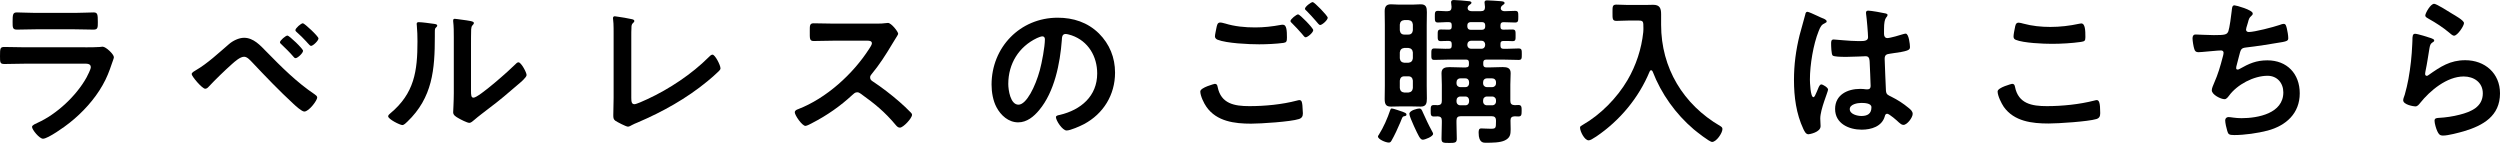 <?xml version="1.0" encoding="UTF-8"?>
<svg id="_レイヤー_2" data-name="レイヤー 2" xmlns="http://www.w3.org/2000/svg" width="109.91" height="6.283" viewBox="0 0 109.91 6.283">
  <g id="Design">
    <g>
      <path d="m3.754,2.08c.161,0,.483,0,.63-.014.035-.007.091-.014.126-.014.147,0,.497.336.497.462,0,.049-.056.183-.091.287-.112.336-.225.631-.406.945-.351.624-.89,1.212-1.45,1.653-.196.161-.952.7-1.169.7-.161,0-.483-.399-.483-.519,0-.084.175-.146.245-.182.841-.378,1.702-1.184,2.15-1.989.049-.091.189-.364.189-.455,0-.168-.189-.154-.301-.154H1.085c-.294,0-.588.014-.889.014-.196,0-.196-.069-.196-.343,0-.357.007-.406.203-.406.294,0,.595.014.896.014h2.654Zm-.469-1.513c.288,0,.645-.021.827-.021.175,0,.189.077.189.427,0,.238,0,.329-.189.329-.28,0-.553-.014-.827-.014h-1.716c-.273,0-.546.014-.819.014-.196,0-.196-.084-.196-.343,0-.329.014-.413.189-.413.196,0,.553.021.826.021h1.716Z"/>
      <path d="m11.712,2.27c.658.673,1.338,1.352,2.122,1.877.049.035.112.077.112.141,0,.126-.364.616-.567.616-.112,0-.378-.245-.477-.337-.63-.581-1.226-1.204-1.814-1.827-.091-.092-.217-.245-.357-.245-.175,0-.406.21-.532.321-.322.287-.729.68-1.023.995-.035.042-.091.091-.154.091-.133,0-.595-.546-.595-.645,0-.069.133-.14.182-.168.511-.294,1.008-.764,1.457-1.148.168-.147.434-.28.666-.28.413,0,.714.336.98.609Zm1.611-.035c0,.099-.238.322-.329.322-.042,0-.077-.042-.098-.07-.154-.182-.343-.364-.518-.532-.028-.027-.07-.056-.07-.098,0-.077.252-.294.329-.294s.687.581.687.672Zm-.007-1.212c.07,0,.686.575.686.666,0,.098-.238.329-.329.329-.035,0-.091-.063-.154-.133-.021-.021-.035-.042-.056-.063-.126-.14-.266-.273-.406-.399-.028-.027-.07-.056-.07-.098,0-.084.246-.302.33-.302Z"/>
      <path d="m19.047,1.044c.084.014.175.014.175.084,0,.035-.042.07-.07.098-.042.042-.035.161-.035.225v.154c0,1.449-.098,2.683-1.211,3.747-.056.049-.14.146-.217.146-.105,0-.624-.259-.624-.385,0-.049.056-.099.091-.126,1.064-.883,1.198-1.863,1.198-3.166,0-.21-.007-.49-.028-.693,0-.021-.007-.056-.007-.077,0-.062.042-.077.091-.077.133,0,.491.049.638.07Zm1.66,2.928c0,.217.007.322.112.322.231,0,1.611-1.233,1.835-1.464.035-.035.084-.091.14-.091.119,0,.357.448.357.56,0,.105-.273.329-.364.406-.42.364-.84.722-1.282,1.051-.189.147-.49.371-.658.519-.063.049-.133.126-.217.126-.091,0-.392-.154-.483-.21-.098-.057-.224-.126-.224-.252,0-.05.028-.505.028-.841V1.646c0-.238,0-.477-.028-.715v-.035c0-.049.028-.069.07-.069s.217.027.273.034c.364.05.567.07.567.147,0,.049-.028.063-.056.099-.049.049-.056.111-.063.182-.007.161-.007.512-.007.687v1.996Z"/>
      <path d="m27.754,4.294c0,.175.014.287.14.287.084,0,.406-.147.574-.225.953-.441,1.947-1.1,2.689-1.842.042-.042.105-.112.168-.112.112,0,.351.463.351.603,0,.049-.042.091-.077.126-.154.154-.322.294-.49.435-.925.764-1.982,1.352-3.082,1.821-.084.034-.168.069-.245.111-.049.028-.119.07-.175.07-.084,0-.469-.203-.553-.259-.084-.063-.091-.126-.091-.245,0-.238.014-.498.014-.757V1.457c0-.154,0-.308-.007-.427-.007-.05-.021-.196-.021-.231,0-.042.021-.084.077-.084.028,0,.105.014.147.021.112.015.462.07.567.099.063.014.147.021.147.091,0,.042-.035.063-.063.091-.063.057-.063.141-.063.218-.007.104-.007.217-.007.329v2.731Z"/>
      <path d="m38.584,1.037c.112,0,.231,0,.301-.015.042,0,.112-.014.154-.014.147,0,.448.386.448.477,0,.035-.077.146-.154.272-.042.063-.084.134-.112.183-.28.469-.561.91-.911,1.331-.035.042-.056.076-.056.133,0,.084.042.126.105.168.385.252.834.596,1.184.903.168.147.343.309.504.477.028.028.049.056.049.098,0,.147-.385.561-.532.561-.077,0-.126-.049-.175-.105-.504-.602-.924-.938-1.548-1.387-.056-.042-.098-.062-.161-.062-.091,0-.154.07-.21.119-.519.483-1.121.903-1.751,1.226-.063.035-.245.133-.308.133-.147,0-.469-.469-.469-.595,0-.085.084-.119.147-.141,1.24-.477,2.416-1.548,3.124-2.654.035-.056.119-.175.119-.238,0-.104-.098-.119-.203-.119h-1.45c-.301,0-.603.015-.903.015-.189,0-.175-.105-.175-.428,0-.245-.007-.351.168-.351.301,0,.603.015.911.015h1.905Z"/>
      <path d="m48.314,1.471c.469.47.708,1.058.708,1.724,0,.974-.512,1.807-1.366,2.262-.161.084-.596.28-.764.28-.182,0-.469-.435-.469-.588,0-.07.105-.084.175-.099.917-.217,1.639-.819,1.639-1.82,0-.75-.392-1.422-1.121-1.675-.063-.021-.203-.062-.266-.062-.161,0-.161.154-.168.273-.077,1.022-.322,2.269-.995,3.074-.231.28-.539.539-.924.539-.427,0-.764-.308-.953-.665-.154-.287-.217-.665-.217-.994,0-1.64,1.254-2.942,2.907-2.942.687,0,1.316.203,1.814.693Zm-2.725.203c-.798.379-1.261,1.128-1.261,2.018,0,.259.091.91.448.91.35,0,.743-.798.938-1.513.091-.336.224-1.029.224-1.365,0-.07-.035-.126-.112-.126-.056,0-.182.049-.238.076Z"/>
      <path d="m53.407,3.685c.091,0,.112.062.126.14.147.735.735.841,1.394.841.672,0,1.436-.07,2.094-.245.028-.007.077-.021.105-.021.119,0,.119.141.133.231.007.07.021.28.021.351,0,.126-.042.21-.175.252-.364.119-1.681.203-2.101.203-.729,0-1.513-.099-1.961-.735-.112-.154-.273-.49-.273-.68,0-.175.63-.336.638-.336Zm.448-2.654c.427.133.882.175,1.331.175.378,0,.756-.042,1.127-.112.028-.007.063-.007.091-.007.161,0,.175.259.175.561,0,.175-.021.217-.154.238-.308.042-.75.062-1.064.062-.456,0-1.429-.042-1.835-.203-.063-.028-.112-.077-.112-.146,0-.077.049-.28.063-.364.028-.126.042-.245.168-.245.063,0,.154.027.21.042Zm3.88.294c0,.104-.245.315-.336.315-.042,0-.084-.057-.168-.161-.133-.154-.28-.309-.427-.456-.021-.021-.07-.062-.07-.098,0-.084.266-.294.336-.294.077,0,.665.603.665.693Zm.637-.547c0,.105-.245.322-.336.322-.042,0-.105-.084-.182-.175-.133-.161-.273-.301-.413-.448-.028-.021-.07-.063-.07-.091,0-.091.266-.294.343-.294.07,0,.658.602.658.686Z"/>
      <path d="m61.757,5.106c-.091.014-.091.021-.154.175-.014.028-.028.062-.042.105-.091.224-.266.595-.385.798-.028.049-.056.084-.119.084-.14,0-.476-.146-.476-.266,0-.028.028-.063.042-.084.203-.322.378-.722.497-1.079.014-.042.028-.07.07-.07.063,0,.399.119.483.147.084.035.161.056.161.119,0,.049-.035.062-.077.07Zm.967-1.331c0,.189.007.371.007.561,0,.21-.035.35-.273.35-.119,0-.238-.007-.357-.007h-.595c-.119,0-.231.007-.35.007-.196,0-.28-.069-.28-.329,0-.196.007-.385.007-.581V1.1c0-.195-.007-.398-.007-.602,0-.196.063-.309.273-.309.119,0,.238.014.357.014h.595c.119,0,.238-.014.357-.014.238,0,.273.133.273.343,0,.189-.007.379-.007.567v2.676Zm-.609-2.696c-.014-.126-.077-.183-.196-.196h-.182c-.119.014-.182.07-.196.196v.252c.014.119.077.189.196.189h.182c.119,0,.182-.07.196-.189v-.252Zm-.378,1.029c-.119.014-.182.077-.196.196v.259c.014.119.077.183.196.196h.182c.119-.014.182-.077.196-.196v-.259c-.014-.119-.077-.183-.196-.196h-.182Zm0,1.247c-.119,0-.182.069-.196.188v.329c.014.119.077.183.196.196h.182c.119-.014.182-.077.196-.196v-.329c-.014-.119-.077-.188-.196-.188h-.182Zm.812,2.787c-.119,0-.196-.196-.378-.581-.007-.015-.014-.035-.028-.063-.063-.14-.182-.413-.182-.49,0-.161.372-.238.435-.238.091,0,.112.063.161.176.14.308.238.525.399.819.014.027.049.084.049.119,0,.119-.357.259-.456.259Zm1.898-3.18c.098,0,.133-.035.133-.133v-.077c0-.091-.035-.133-.126-.133h-.722c-.224,0-.448.014-.672.014-.14,0-.133-.077-.133-.252,0-.168-.007-.252.133-.252.21,0,.42.021.63.014.098,0,.133-.035.133-.133v-.077c0-.084-.028-.133-.119-.133-.119-.008-.238.007-.357.007-.147,0-.14-.077-.14-.26,0-.168-.007-.252.14-.252.119,0,.238.007.357.007.084,0,.119-.042.119-.126v-.069c0-.092-.028-.134-.119-.134-.161-.007-.322.015-.483.015-.14,0-.14-.07-.14-.26,0-.182,0-.252.14-.252s.28.021.42.014c.126,0,.175-.056.175-.188-.007-.049-.021-.176-.021-.203,0-.084.056-.099.126-.099.091,0,.546.035.644.05.042,0,.126.014.126.069,0,.042-.049.07-.091.099-.056.035-.07.077-.077.133,0,.112.098.14.182.14h.392c.133,0,.189-.049.189-.182-.007-.049-.021-.168-.021-.203,0-.077.049-.091.119-.091.098,0,.469.027.581.035.056.007.182.007.182.084,0,.042-.049.062-.091.098-.049.035-.07.07-.077.133.007.099.091.126.175.126.154,0,.301-.014.456-.014.14,0,.14.07.14.252,0,.183,0,.26-.14.26-.168,0-.343-.015-.511-.015-.091,0-.133.042-.133.134v.069c0,.091.035.126.133.126.126,0,.259-.007.392-.007.147,0,.14.077.14.259,0,.183.007.253-.133.253-.133,0-.266-.015-.399-.007-.098,0-.133.034-.133.126v.084c0,.098.042.133.133.133.224.007.441-.014.665-.014.14,0,.14.069.14.252,0,.188,0,.252-.14.252-.224,0-.448-.014-.665-.014h-.757c-.091,0-.133.042-.133.133v.077c0,.091.042.133.133.133h.161c.189,0,.372-.014.561-.014.196,0,.35.035.35.266,0,.161-.014.329-.014.505v.714c0,.126.056.183.189.189.056,0,.112-.007.168-.007.14,0,.14.098.14.252,0,.182-.007.252-.147.252-.056,0-.112-.007-.161-.007-.126.007-.182.056-.182.182,0,.134.007.26.007.393,0,.231-.028.371-.252.483-.203.104-.588.104-.82.104-.098,0-.336.035-.336-.44,0-.119.014-.189.119-.189.084,0,.245.014.406.014.231,0,.238-.021.238-.322v-.035c0-.14-.063-.195-.196-.195h-1.345c-.14,0-.196.056-.196.195v.105c0,.231.014.462.014.693,0,.175-.084.183-.329.183-.287,0-.343-.008-.343-.196,0-.225.014-.448.014-.68v-.105c0-.126-.049-.182-.182-.188-.056.007-.112.007-.168.007-.14,0-.14-.084-.14-.252,0-.183,0-.252.147-.252.049,0,.105,0,.161.007.133-.007.182-.063.182-.189v-.707c0-.176-.014-.344-.014-.512,0-.23.161-.266.35-.266.196,0,.385.014.574.014h.147Zm-.021.868c.098,0,.161-.069.161-.168v-.049c0-.098-.063-.168-.161-.168h-.224c-.098,0-.168.07-.168.168v.049c0,.099.07.168.168.168h.224Zm0,.799c.098,0,.161-.07.161-.168v-.049c0-.099-.063-.169-.161-.169h-.224c-.098,0-.168.07-.168.169v.049c0,.098.07.168.168.168h.224Zm.217-3.656c-.077.007-.133.049-.133.134v.069c.007.077.049.133.133.133h.519c.084,0,.133-.056.133-.133v-.069c0-.085-.049-.134-.133-.134h-.519Zm.035.819c-.098,0-.168.07-.168.168v.015c0,.098.07.168.168.168h.455c.098,0,.161-.07.161-.168v-.015c0-.098-.063-.168-.161-.168h-.455Zm.924,2.038c.098,0,.168-.069.168-.168v-.049c0-.098-.07-.168-.168-.168h-.231c-.098,0-.168.07-.168.168v.049c0,.099.07.168.168.168h.231Zm0,.799c.098,0,.168-.07.168-.168v-.049c0-.099-.07-.169-.168-.169h-.231c-.098,0-.168.07-.168.169v.049c0,.098.07.168.168.168h.231Z"/>
      <path d="m72.25,1.212c0-.245,0-.308-.196-.308h-.483c-.168,0-.336.014-.504.014-.182,0-.175-.091-.175-.364,0-.267-.007-.351.175-.351.161,0,.336.015.504.015h.764c.119,0,.231-.007.343-.007.287,0,.351.146.351.413v.469c0,1.892.973,3.502,2.598,4.447.056.035.098.063.098.134,0,.175-.266.566-.455.566-.119,0-.687-.455-.806-.553-.798-.68-1.429-1.562-1.807-2.542-.014-.028-.035-.057-.07-.057-.028,0-.049.028-.063.057-.477,1.155-1.31,2.156-2.346,2.857-.168.111-.266.168-.336.168-.182,0-.378-.399-.378-.561,0-.056.049-.077.119-.119.785-.448,1.513-1.19,1.968-1.968.378-.645.616-1.373.693-2.108.007-.07.007-.133.007-.203Z"/>
      <path d="m80.125.799c.056.021.182.07.182.14,0,.042-.028.057-.063.07-.161.077-.203.141-.288.357-.238.588-.385,1.491-.385,2.129,0,.112.021.777.154.777.049,0,.084-.091.154-.252.035-.077.105-.309.189-.309.077,0,.301.141.301.225,0,.098-.343.868-.343,1.274,0,.112.014.225.014.336,0,.273-.498.357-.533.357-.119,0-.175-.133-.224-.23-.315-.673-.413-1.415-.413-2.157,0-.68.084-1.303.245-1.962.077-.308.175-.608.252-.917.007-.049.028-.119.091-.119.049,0,.266.098.448.183.091.042.175.084.217.098Zm2.788-.203c.035.007.07.021.07.062,0,.063-.042.077-.077.141-.042.07-.077.189-.077.497v.196c0,.098.042.182.147.182.119,0,.574-.133.7-.175.028-.007.077-.021.105-.021.14,0,.189.482.189.588,0,.133-.049.183-.875.294-.154.021-.238.049-.238.225,0,.14.049,1.212.056,1.394.014.182.084.196.238.273.28.14.519.294.756.49.084.069.182.146.182.266,0,.161-.245.483-.406.483-.077,0-.14-.056-.196-.104-.077-.077-.427-.386-.519-.386-.07,0-.091.056-.105.112-.126.448-.595.588-1.016.588-.56,0-1.169-.266-1.169-.91,0-.631.553-.883,1.1-.883.091,0,.182.007.273.021h.049c.098,0,.14-.057.14-.147,0-.175-.035-.84-.042-1.043-.007-.07.007-.267-.168-.267-.056,0-.553.028-.834.028h-.091c-.175,0-.469-.007-.532-.057-.063-.042-.07-.44-.07-.532,0-.091.007-.175.112-.175.084,0,.707.07,1.071.07h.112c.168,0,.329-.015.329-.168,0-.147-.056-.827-.084-1.002,0-.021-.007-.049-.007-.07,0-.062.028-.098.098-.098.119,0,.638.091.778.126Zm-1.086,3.929c-.161,0-.504.057-.504.273,0,.225.336.301.512.301.266,0,.441-.098.441-.385,0-.182-.315-.189-.448-.189Z"/>
      <path d="m88.461,3.685c.091,0,.112.062.126.133.147.742.742.848,1.401.848.672,0,1.436-.077,2.087-.245.028-.007.077-.021.105-.021.105,0,.154.119.154.574,0,.134-.035.218-.168.26-.372.111-1.681.196-2.102.196-.728,0-1.513-.092-1.968-.729-.105-.154-.273-.49-.273-.68,0-.175.63-.336.638-.336Zm.119-2.444c.021-.119.035-.245.168-.245.056,0,.147.027.203.042.385.104.784.146,1.19.146.427,0,.848-.049,1.268-.14.021-.007.063-.014.091-.014.175,0,.182.314.182.602,0,.169-.035.183-.196.211-.385.056-.875.084-1.268.084-.385,0-1.254-.035-1.597-.176-.063-.027-.098-.069-.098-.146,0-.084.035-.267.056-.364Z"/>
      <path d="m99.039.596c0,.049-.028.077-.063.105-.098.084-.112.153-.147.287-.014.042-.021.084-.042.14-.014.049-.042.126-.042.175,0,.057.042.105.119.105.252,0,1.085-.217,1.352-.309.049-.021.133-.049.189-.049.091,0,.105.099.133.196.028.112.063.315.063.435,0,.111-.077.133-.252.168-.378.069-1.205.196-1.597.238-.231.027-.238.076-.322.406-.021.098-.056.224-.098.378-.014.035-.021.091-.021.126,0,.042.021.062.07.062.028,0,.056-.014.077-.027.42-.238.735-.379,1.226-.379.862,0,1.422.589,1.422,1.45,0,.883-.602,1.422-1.415,1.639-.427.112-1.016.196-1.464.196-.231,0-.266-.035-.308-.182-.035-.105-.091-.357-.091-.463,0-.091.063-.146.147-.146.091,0,.301.049.567.049.729,0,1.842-.21,1.842-1.135,0-.413-.273-.729-.693-.729-.609,0-1.338.386-1.695.876-.049.062-.112.153-.196.153-.161,0-.561-.195-.561-.392,0-.091.063-.225.098-.309.182-.413.273-.735.385-1.162.014-.05.035-.126.035-.176,0-.069-.049-.104-.112-.104-.042,0-.105.007-.147.007-.161.007-.708.07-.847.07-.105,0-.154-.042-.182-.141-.035-.098-.077-.364-.077-.462,0-.183.112-.175.147-.175.098,0,.511.027.791.027.497,0,.574-.021.637-.168.049-.126.133-.729.147-.89.014-.098.007-.252.119-.252.07,0,.806.203.806.357Z"/>
      <path d="m106.891,1.682c.049.021.126.042.126.098,0,.042-.035.063-.063.077-.112.07-.119.133-.147.273-.056.321-.098.651-.168.973-.007.043-.021.105-.021.147s.021.084.07.084c.035,0,.063-.021.091-.042.518-.364.938-.645,1.604-.645.862,0,1.527.574,1.527,1.457,0,.994-.742,1.415-1.59,1.667-.217.063-.693.189-.91.189-.154,0-.196-.063-.259-.196-.049-.105-.119-.336-.119-.455,0-.112.084-.119.175-.126.301-.015.637-.063.931-.141.498-.126,1.016-.343,1.016-.938,0-.483-.392-.742-.84-.742-.735,0-1.478.616-1.919,1.17-.056.069-.112.146-.21.146-.063,0-.532-.07-.532-.273,0-.069.049-.175.07-.245.063-.224.119-.455.161-.686.091-.505.147-1.016.168-1.527,0-.056.007-.104.007-.154,0-.203.007-.308.119-.308.105,0,.595.154.714.196Zm.126-1.514c.105,0,.672.364.798.441.105.063.512.287.512.406,0,.126-.288.554-.435.554-.077,0-.168-.099-.224-.141-.266-.224-.581-.427-.882-.595-.07-.042-.161-.077-.161-.154,0-.091.224-.512.392-.512Z"/>
    </g>
  </g>
</svg>
